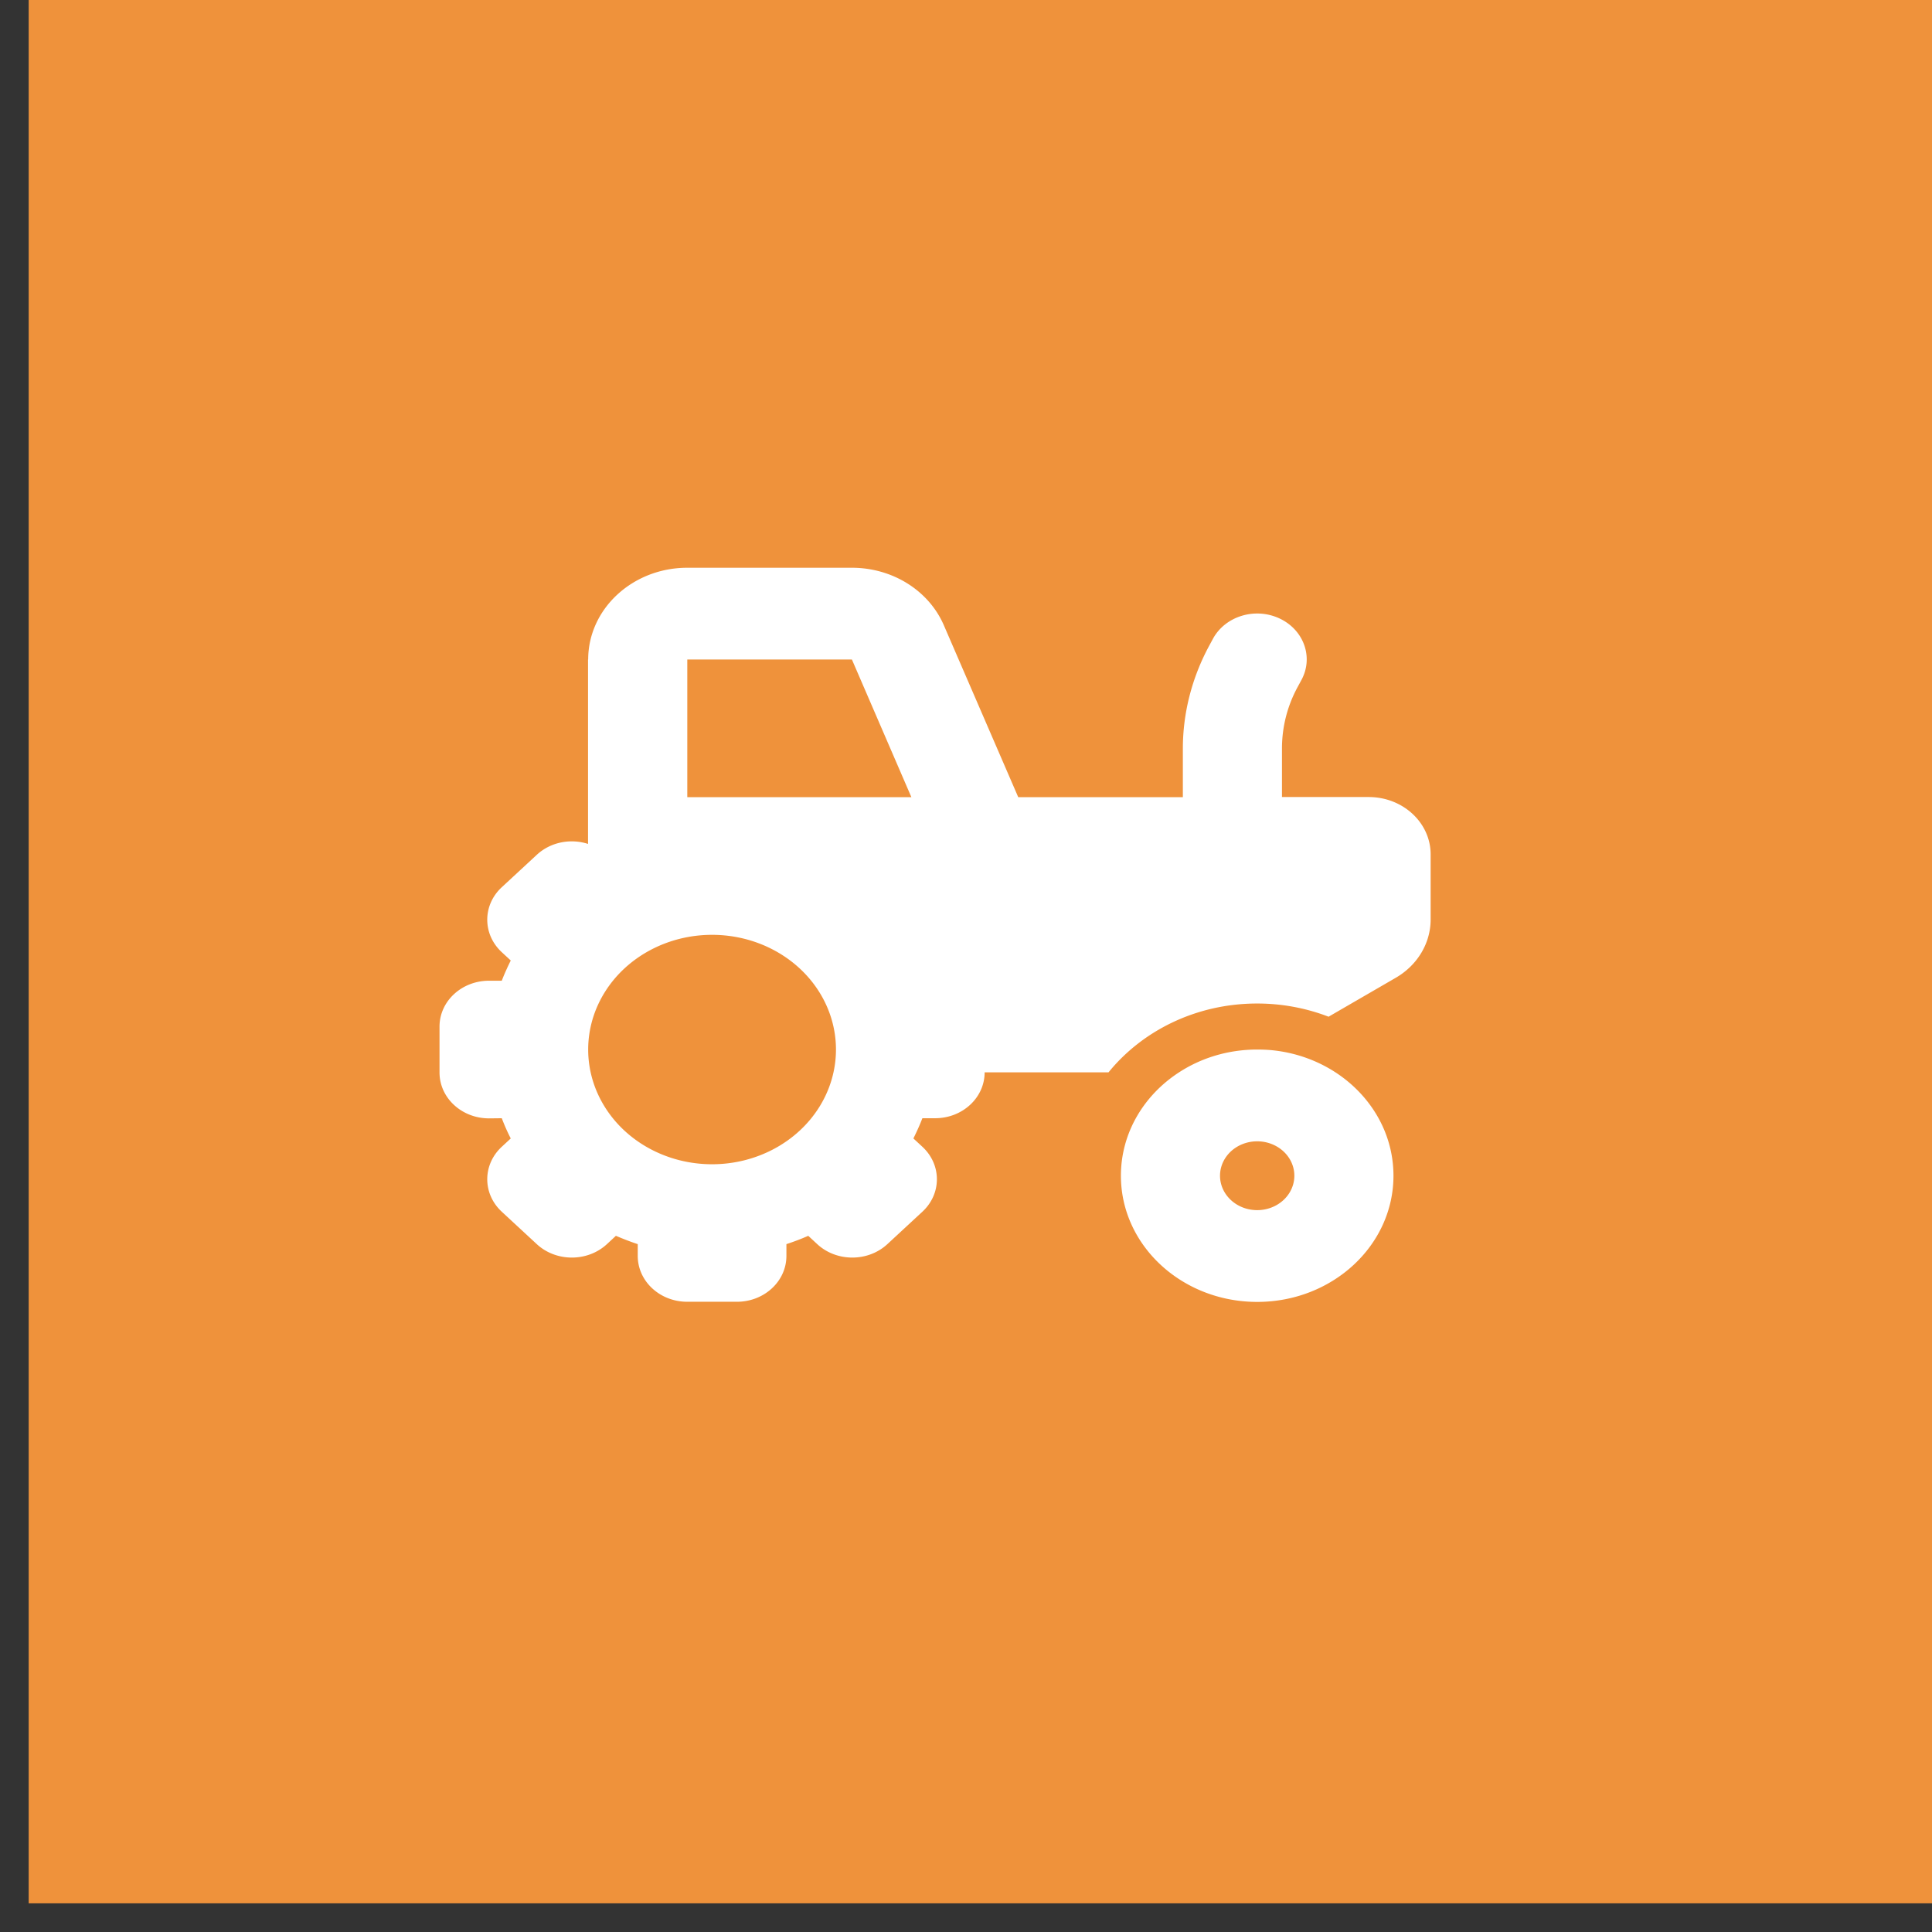 <?xml version="1.0"?>
<svg width="64" height="64" xmlns="http://www.w3.org/2000/svg" xmlns:svg="http://www.w3.org/2000/svg" xmlns:xlink="http://www.w3.org/1999/xlink">
 <rect width="100%" height="100%" fill="#333333" stroke="none"/>
 <!-- Created with SVG-edit - https://github.com/SVG-Edit/svgedit-->
 <defs>
  <symbol id="svg_47" viewBox="0 0 640 512" xmlns="http://www.w3.org/2000/svg">
   <!--!Font Awesome Free 6.6.0 by @fontawesome - https://fontawesome.com License - https://fontawesome.com/license/free Copyright 2024 Fonticons, Inc.-->
   <path d="m96,64c0,-35.3 28.7,-64 64,-64l106.3,0c26.2,0 49.7,15.9 59.4,40.2l48,119.8l106.3,0l0,-33.8c0,-24.8 5.8,-49.3 16.9,-71.6l2.5,-5c7.9,-15.8 27.1,-22.2 42.9,-14.3s22.2,27.1 14.3,42.9l-2.5,5c-6.7,13.3 -10.1,28 -10.1,42.9l0,33.8l56,0c22.1,0 40,17.9 40,40l0,45.4c0,16.5 -8.5,31.9 -22.6,40.7l-43.3,27.1c-14.2,-5.9 -29.8,-9.2 -46.1,-9.2c-39.3,0 -74.1,18.9 -96,48l-80,0c0,17.7 -14.3,32 -32,32l-8.2,0c-1.7,4.8 -3.7,9.5 -5.8,14.1l5.8,5.8c12.5,12.5 12.5,32.8 0,45.3l-22.6,22.6c-12.5,12.5 -32.8,12.5 -45.3,0l-5.8,-5.8c-4.6,2.2 -9.3,4.1 -14.1,5.8l0,8.2c0,17.7 -14.3,32 -32,32l-32,0c-17.7,0 -32,-14.3 -32,-32l0,-8.2c-4.8,-1.7 -9.5,-3.7 -14.1,-5.8l-5.8,5.8c-12.5,12.5 -32.8,12.5 -45.3,0l-22.6,-22.6c-12.5,-12.5 -12.5,-32.8 0,-45.3l5.8,-5.8c-2.2,-4.6 -4.1,-9.3 -5.8,-14.1l-8.2,0.1c-17.7,0 -32,-14.3 -32,-32l0,-32c0,-17.7 14.3,-32 32,-32l8.2,0c1.7,-4.8 3.7,-9.5 5.8,-14.1l-5.8,-5.8c-12.5,-12.5 -12.5,-32.8 0,-45.3l22.6,-22.6c9,-9 21.9,-11.5 33.1,-7.6l0,-0.6l0,-32l0,-96l0.1,0zm170.3,0l-106.3,0l0,96l32,0l112.7,0l-38.4,-96zm-90.3,192a80,80 0 1 0 0,160a80,80 0 1 0 0,-160zm352,192a24,24 0 1 0 0,-48a24,24 0 1 0 0,48zm0,64c-48.6,0 -88,-39.4 -88,-88c0,-29.8 14.8,-56.1 37.4,-72c14.3,-10.1 31.8,-16 50.6,-16c2.7,0 5.3,0.1 7.9,0.3c44.9,4 80.1,41.7 80.1,87.7c0,48.6 -39.4,88 -88,88z"/>
  </symbol>
 </defs>
 <g class="layer">
  <title>Layer 1</title>
  <rect fill="#ef923b" height="63.16" id="svg_15" width="63.16" x="0.95" y="-0.11"/>
  <use fill="#ffffff" id="svg_48" transform="matrix(1 0 0 1 0 0) matrix(0.513 0 0 0.475 2.776 -0.867)" x="22.97" xlink:href="#svg_47" y="35.02"/>
 </g>
</svg>